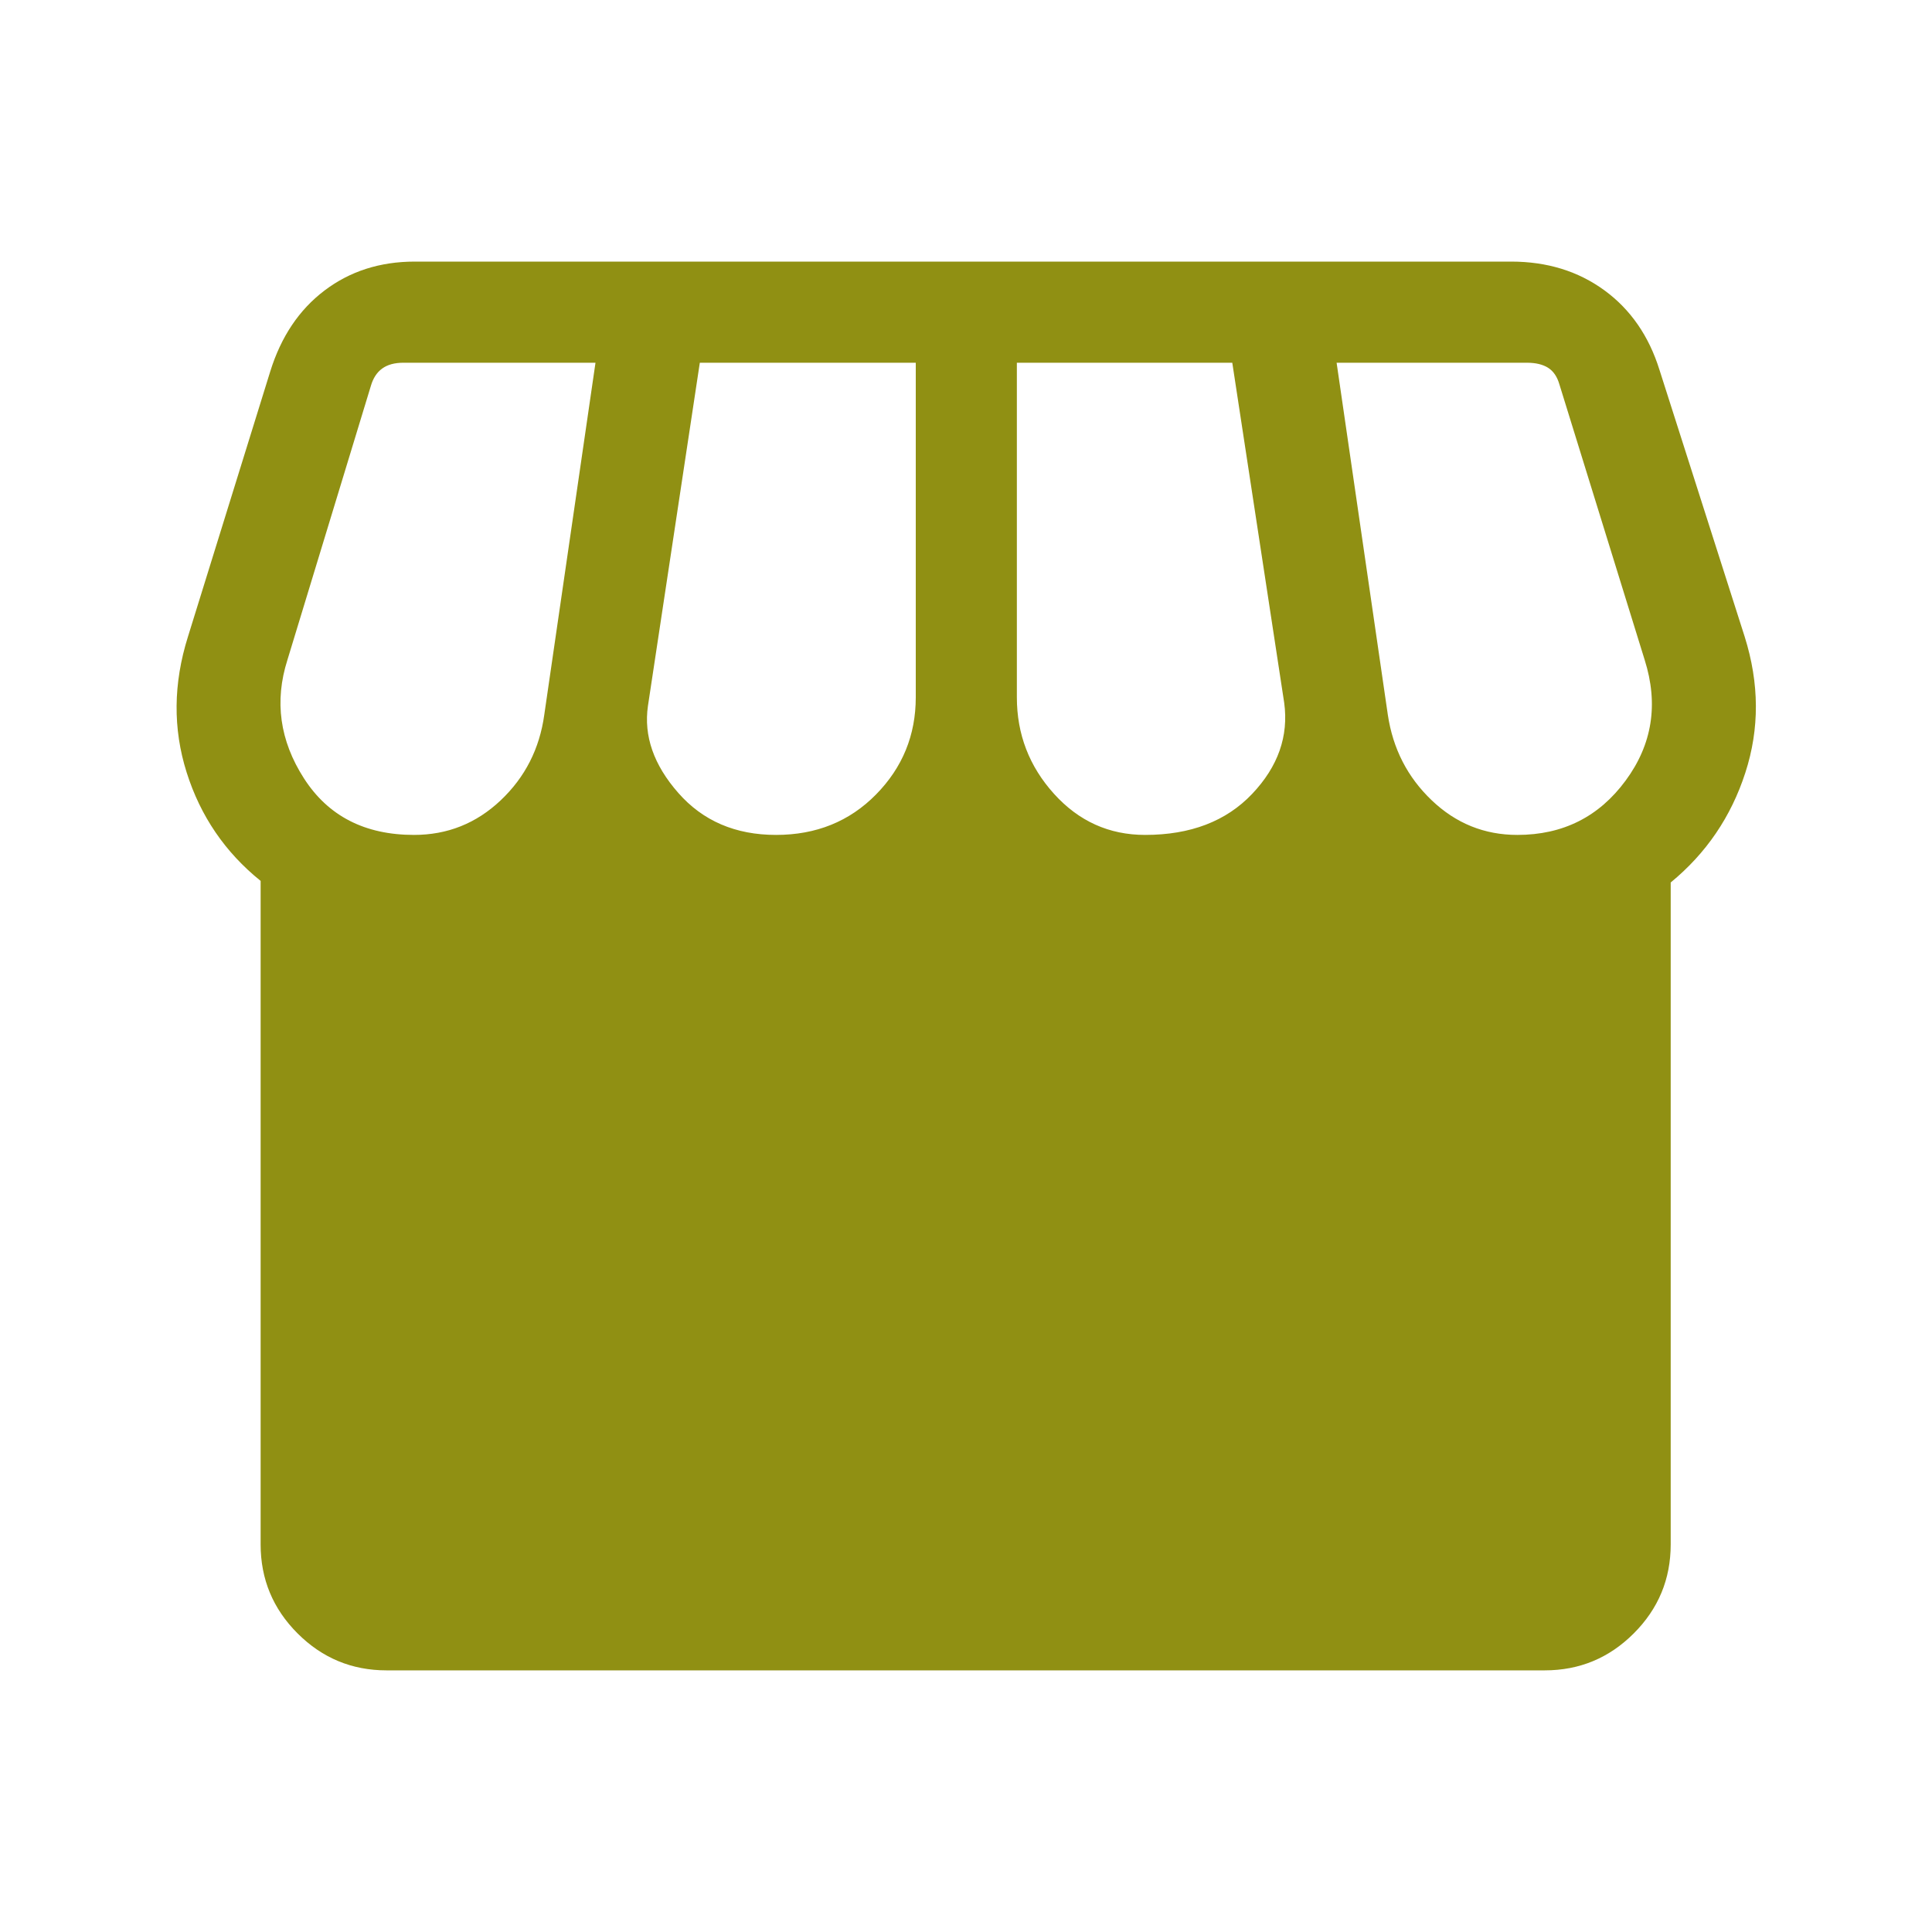 <svg width="40" height="40" viewBox="0 0 40 40" fill="none" xmlns="http://www.w3.org/2000/svg">
<mask id="mask0_7880_23110" style="mask-type:alpha" maskUnits="userSpaceOnUse" x="0" y="-1" width="40" height="41">
<rect y="-0" width="40" height="40" fill="#D9D9D9"/>
</mask>
<g mask="url(#mask0_7880_23110)">
<path d="M34.59 18.271V31.976C34.59 32.694 34.335 33.308 33.825 33.818C33.315 34.328 32.701 34.583 31.983 34.583H8.002C7.285 34.583 6.671 34.328 6.161 33.818C5.651 33.308 5.396 32.694 5.396 31.976V18.238C4.661 17.646 4.15 16.897 3.864 15.991C3.578 15.086 3.587 14.15 3.891 13.183L5.594 7.694C5.817 6.974 6.191 6.415 6.717 6.016C7.244 5.616 7.867 5.416 8.588 5.416H31.287C32.03 5.416 32.673 5.614 33.215 6.009C33.757 6.404 34.139 6.955 34.359 7.662L36.122 13.183C36.426 14.15 36.431 15.088 36.135 15.999C35.84 16.91 35.325 17.667 34.59 18.271ZM23.708 17.286C24.648 17.286 25.387 17.003 25.924 16.437C26.461 15.871 26.682 15.242 26.588 14.551L25.513 7.51H21.053V14.437C21.053 15.202 21.31 15.868 21.822 16.435C22.334 17.002 22.962 17.286 23.708 17.286ZM16.067 17.286C16.898 17.286 17.588 17.007 18.137 16.449C18.685 15.892 18.96 15.221 18.96 14.437V7.51H14.489L13.415 14.615C13.325 15.236 13.534 15.837 14.043 16.416C14.552 16.996 15.226 17.286 16.067 17.286ZM8.571 17.286C9.264 17.286 9.862 17.047 10.367 16.569C10.871 16.092 11.172 15.501 11.269 14.796L12.329 7.51H8.351C8.169 7.51 8.023 7.55 7.913 7.63C7.802 7.71 7.724 7.831 7.678 7.991L5.951 13.662C5.678 14.517 5.792 15.335 6.293 16.115C6.794 16.895 7.553 17.286 8.571 17.286ZM31.415 17.286C32.358 17.286 33.105 16.911 33.657 16.161C34.209 15.412 34.341 14.579 34.051 13.662L32.286 7.959C32.24 7.799 32.162 7.684 32.051 7.614C31.941 7.545 31.795 7.51 31.613 7.51H27.673L28.733 14.796C28.838 15.501 29.141 16.092 29.642 16.569C30.142 17.047 30.733 17.286 31.415 17.286Z" fill="#909013"/>
</g>
</svg>
